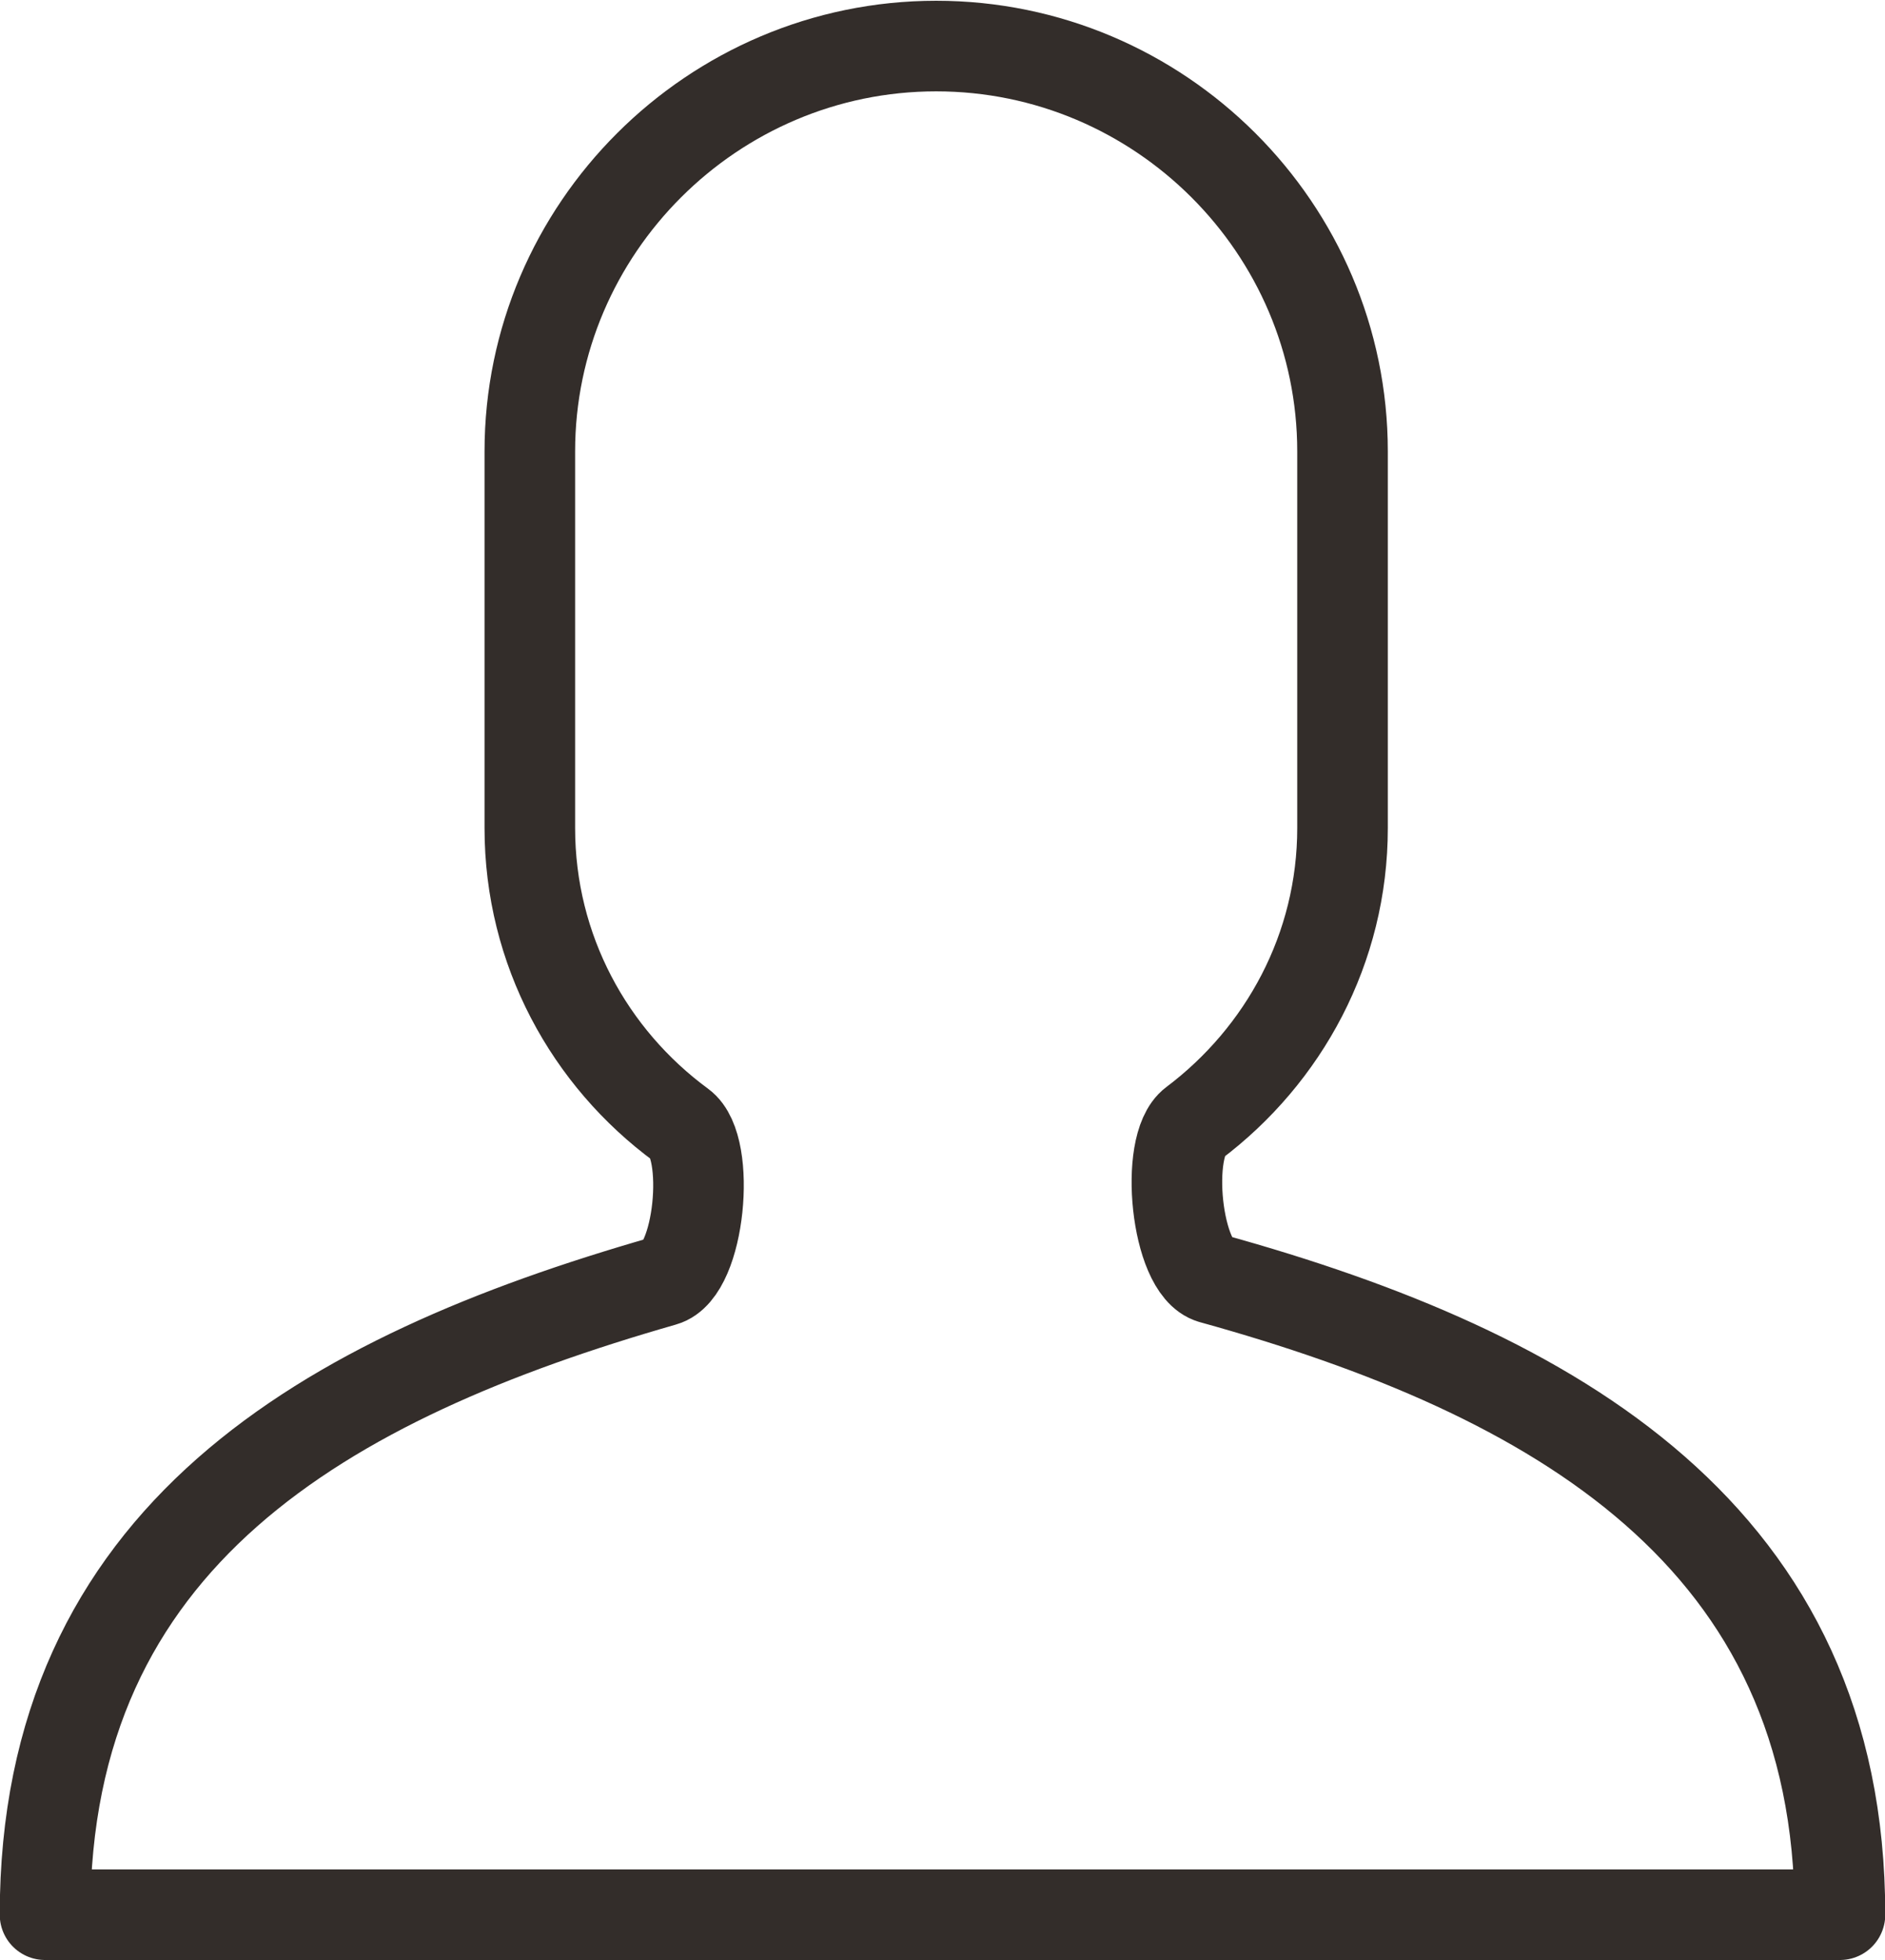 <svg xmlns="http://www.w3.org/2000/svg" viewBox="0 0 37.25 38.73"><path d="M23.95 25.26c-.71-.2-.95-2.63-.36-3.07 1.78-1.34 2.94-3.45 2.94-5.83V8.92c0-4.41-3.61-8.01-8.03-8.01h0c-4.42 0-8.03 3.61-8.03 8.01v7.44c0 2.41 1.18 4.54 2.99 5.87.6.44.37 2.88-.35 3.08C6.41 27.23.89 30.36.89 37.83h35.47c0-7.47-5.62-10.69-12.41-12.57Z" style="fill:none;stroke:#332d2a;stroke-linecap:round;stroke-linejoin:round;stroke-width:1.79px"/></svg>